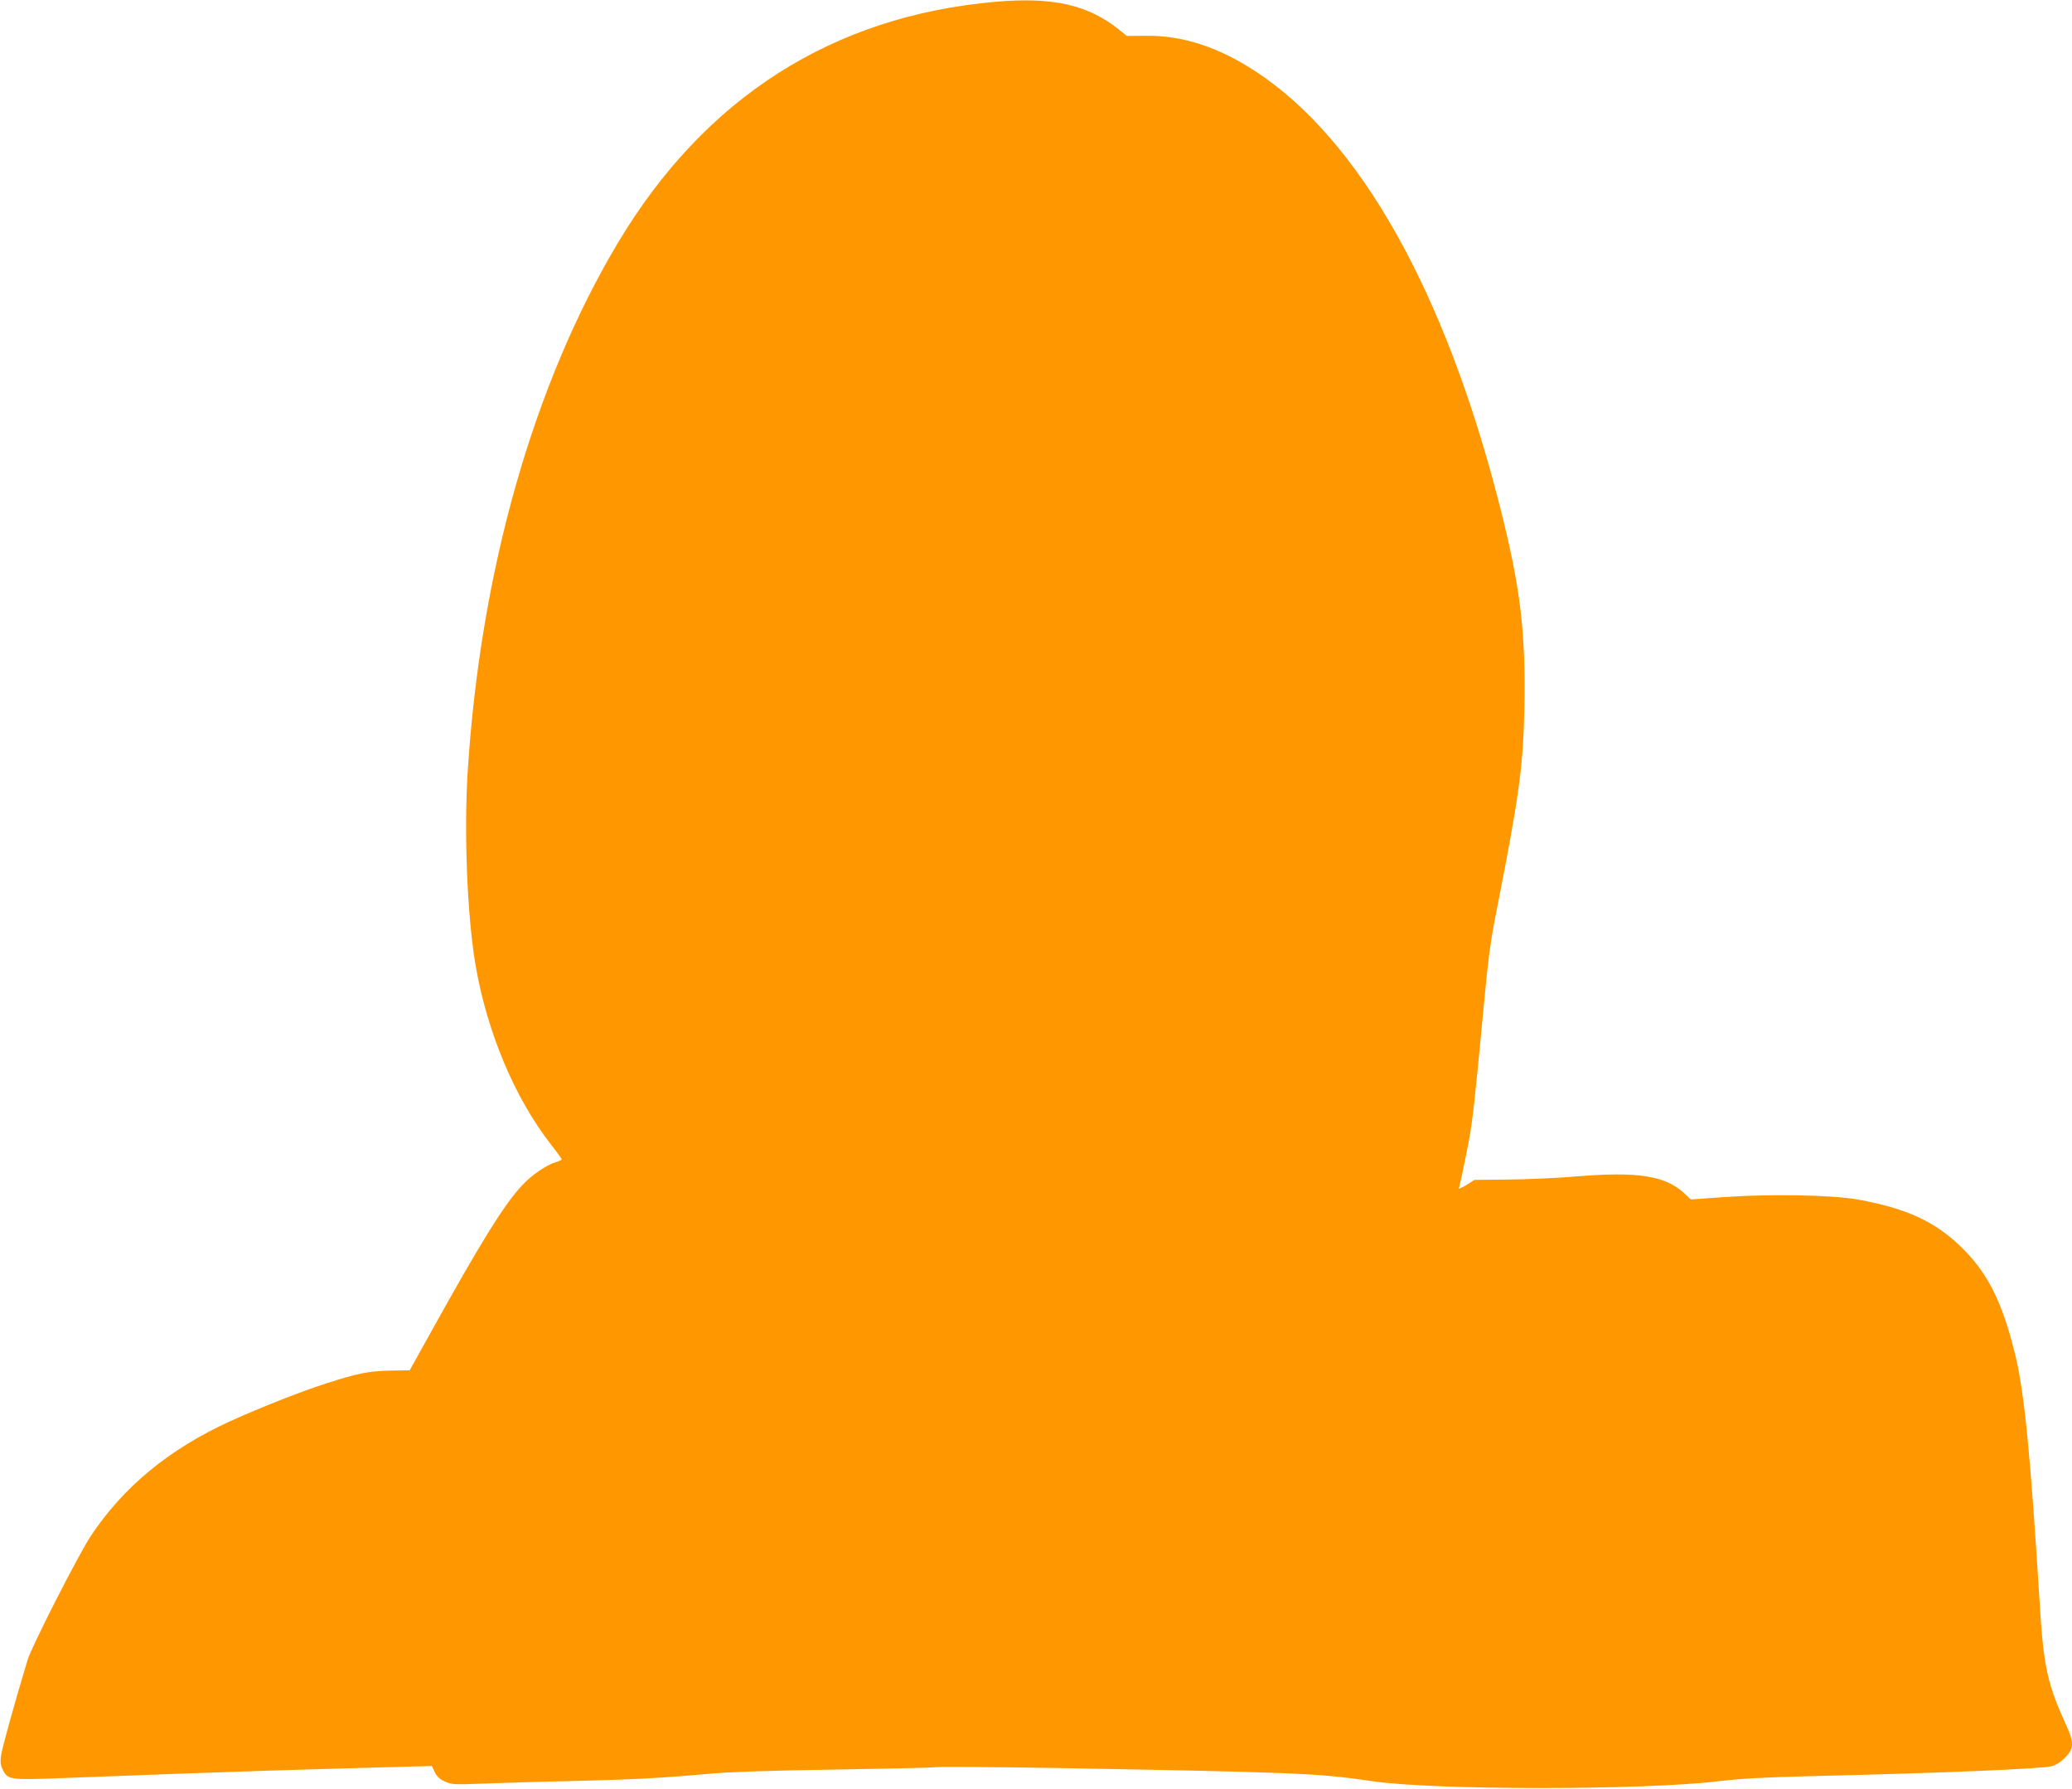 <?xml version="1.0" standalone="no"?>
<!DOCTYPE svg PUBLIC "-//W3C//DTD SVG 20010904//EN"
 "http://www.w3.org/TR/2001/REC-SVG-20010904/DTD/svg10.dtd">
<svg version="1.0" xmlns="http://www.w3.org/2000/svg"
 width="1280pt" height="1105pt" viewBox="0 0 1280 1105"
 preserveAspectRatio="xMidYMid meet">
<g transform="translate(0,1105) scale(0.1,-0.1)"
fill="#ff9800" stroke="none">
<path d="M6150 11039 c-1007 -88 -1797 -592 -2333 -1489 -522 -874 -850 -2029
-928 -3270 -23 -374 -3 -880 47 -1180 70 -419 243 -831 468 -1119 36 -46 66
-87 66 -91 0 -4 -17 -12 -38 -18 -57 -17 -150 -81 -207 -143 -110 -118 -254
-349 -561 -903 l-133 -239 -123 -2 c-133 -3 -200 -17 -399 -81 -144 -46 -403
-148 -584 -230 -380 -173 -666 -409 -867 -715 -75 -114 -363 -679 -387 -759
-83 -274 -160 -553 -165 -595 -5 -38 -2 -59 11 -85 32 -63 40 -64 382 -51 656
25 822 31 1276 46 259 8 588 17 731 21 l262 7 18 -38 c13 -28 30 -43 63 -58
42 -19 58 -19 226 -13 99 4 349 12 555 16 391 10 550 18 860 46 126 11 369 19
760 25 316 5 600 11 630 15 30 3 359 1 730 -5 1503 -27 1631 -32 1970 -82 383
-56 1684 -56 2145 1 124 15 272 23 545 30 804 19 1441 45 1505 62 25 6 56 26
82 53 56 55 57 92 7 201 -117 256 -140 361 -164 759 -57 918 -94 1292 -150
1525 -82 336 -175 519 -350 683 -156 147 -332 226 -620 278 -157 29 -534 36
-825 16 l-210 -15 -40 38 c-116 109 -290 136 -670 104 -115 -10 -304 -18 -418
-19 l-208 -2 -51 -32 c-28 -17 -48 -26 -46 -19 6 14 39 170 62 293 22 112 40
279 86 768 33 358 46 457 85 652 140 710 165 894 172 1250 9 472 -24 747 -152
1250 -337 1325 -865 2264 -1510 2685 -231 151 -452 222 -676 219 l-118 -1 -43
35 c-193 157 -412 207 -768 176z"/>
</g>
</svg>
